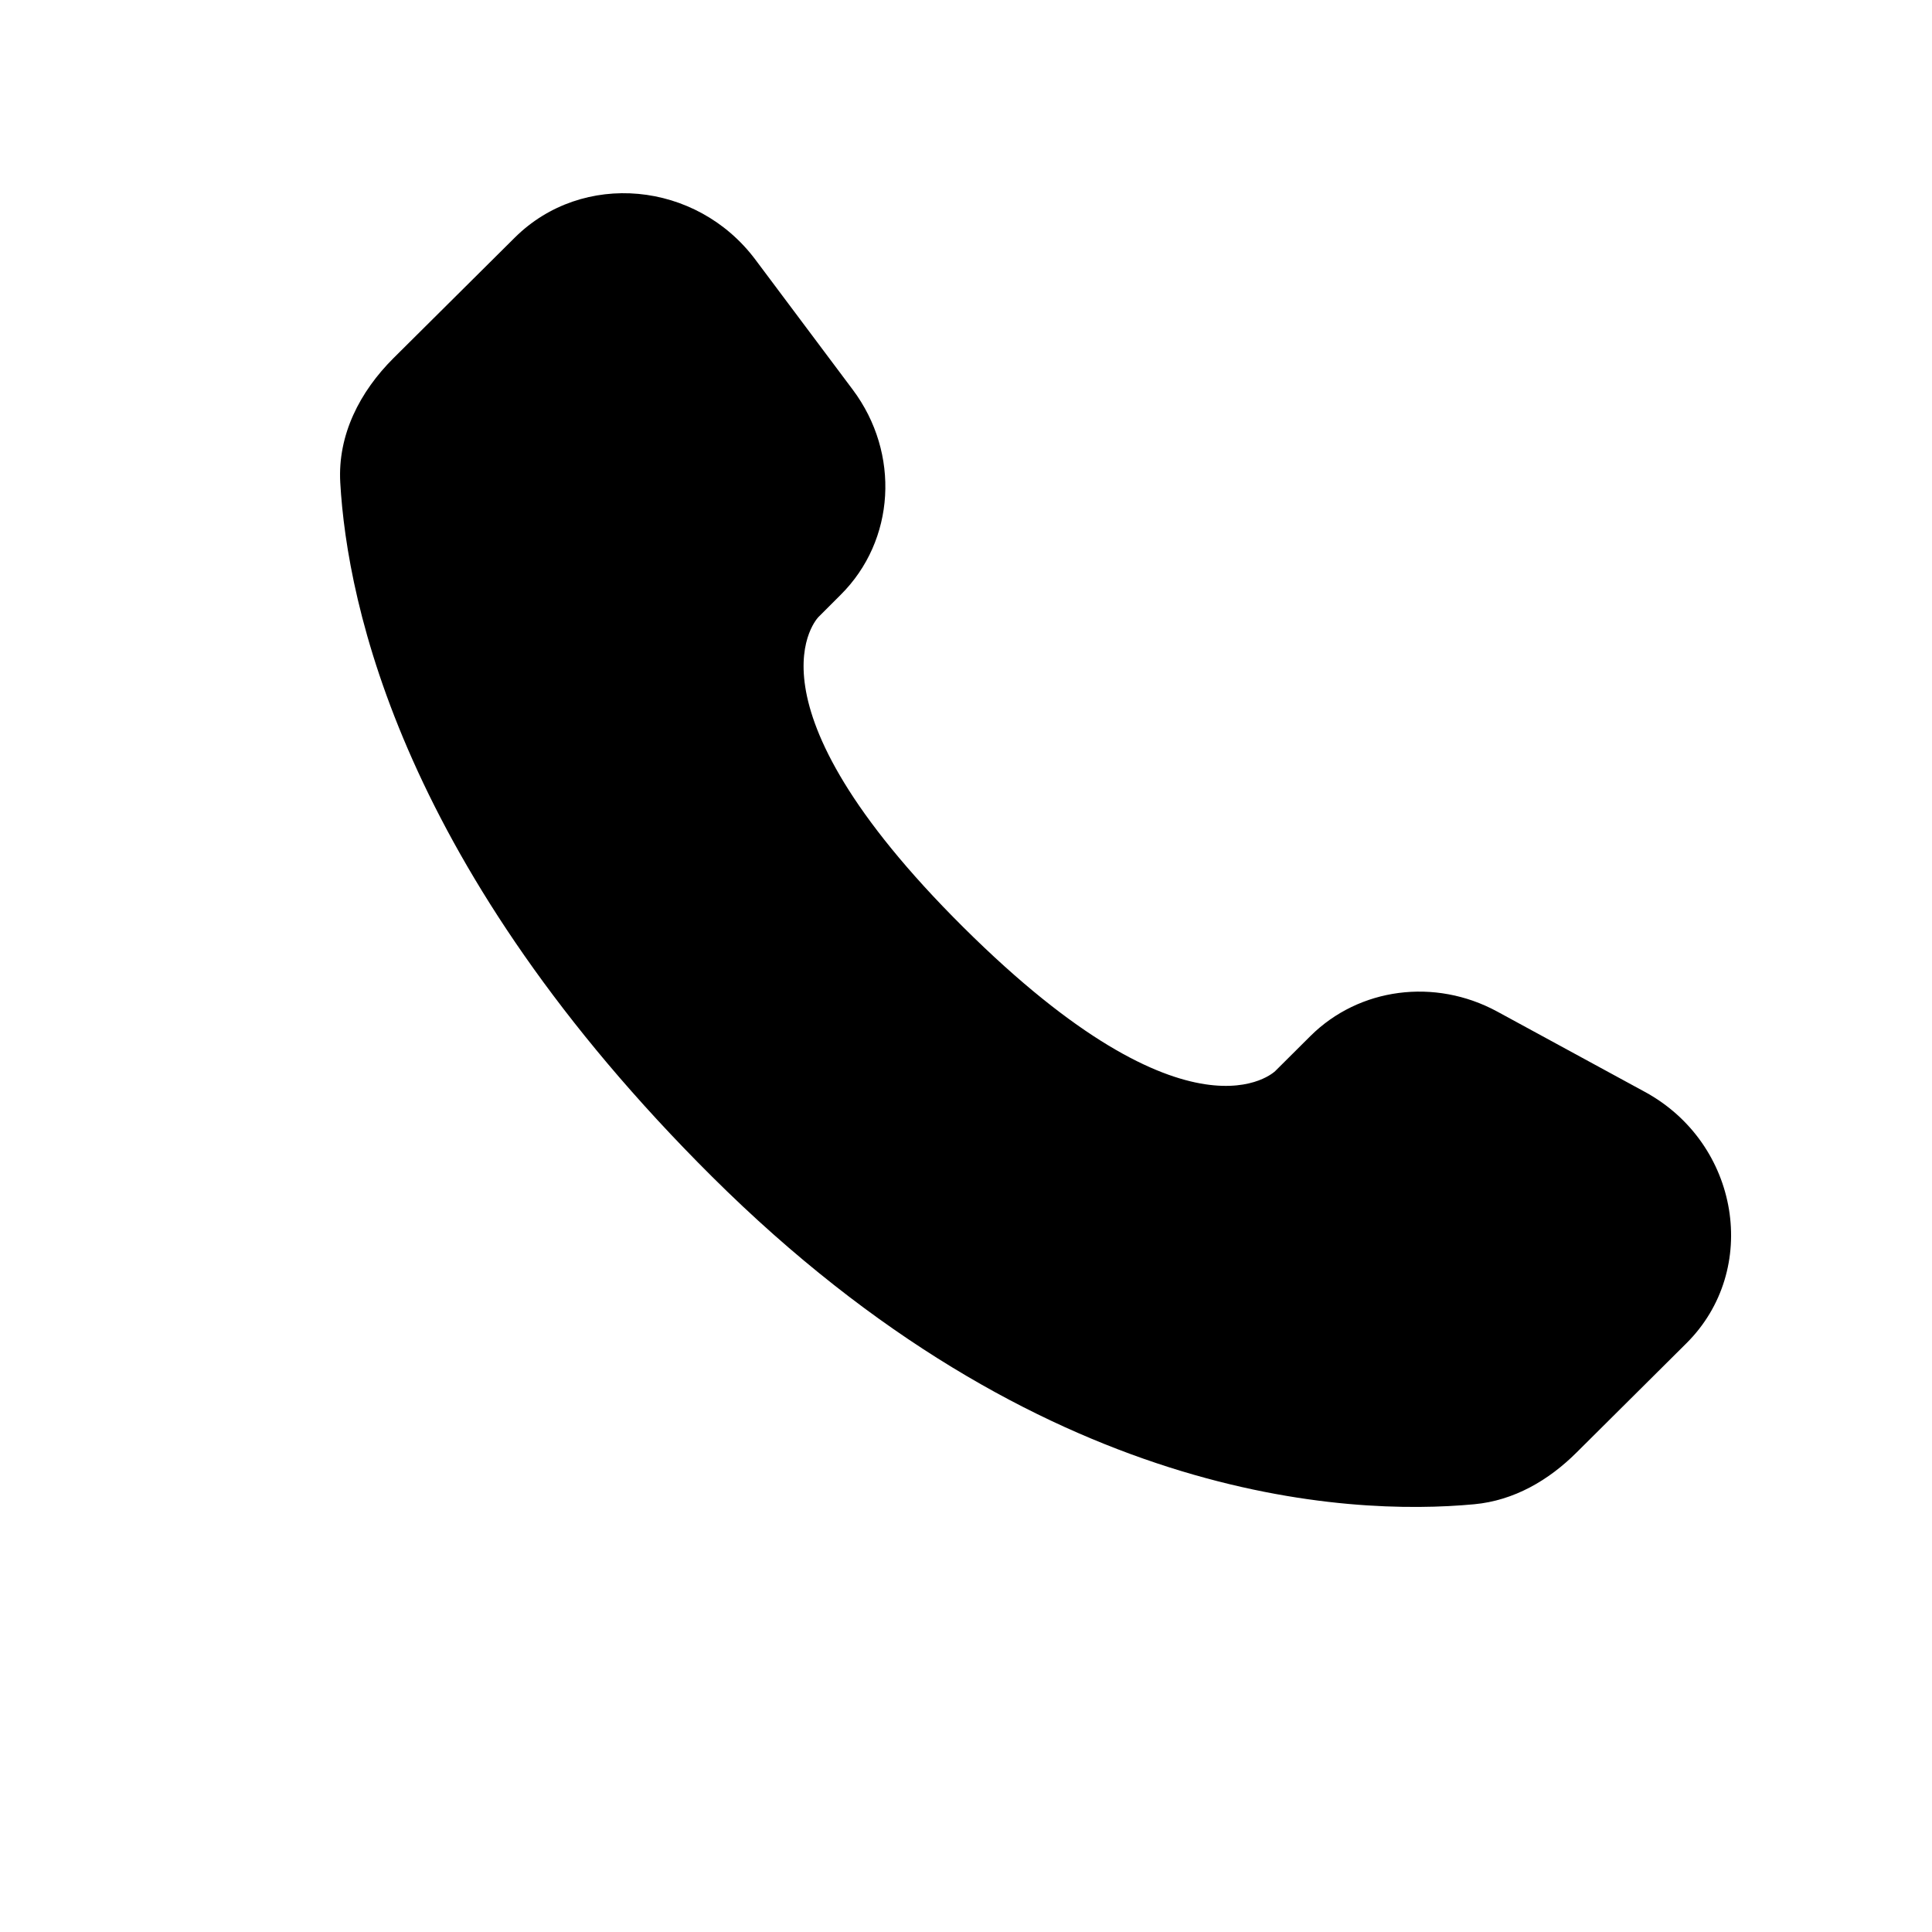 <svg width="25" height="25" viewBox="0 0 25 25" fill="none" xmlns="http://www.w3.org/2000/svg">
<path d="M16.957 13.406L16.502 13.859C16.502 13.859 15.419 14.935 12.464 11.997C9.509 9.059 10.592 7.983 10.592 7.983L10.878 7.697C11.585 6.995 11.652 5.867 11.035 5.043L9.775 3.36C9.011 2.34 7.536 2.205 6.661 3.075L5.091 4.635C4.658 5.067 4.368 5.625 4.403 6.245C4.493 7.832 5.211 11.245 9.215 15.227C13.462 19.449 17.447 19.617 19.076 19.465C19.592 19.417 20.04 19.155 20.401 18.795L21.821 17.383C22.781 16.43 22.511 14.795 21.283 14.128L19.373 13.089C18.567 12.652 17.587 12.78 16.957 13.406Z" fill="black"/>
</svg>
